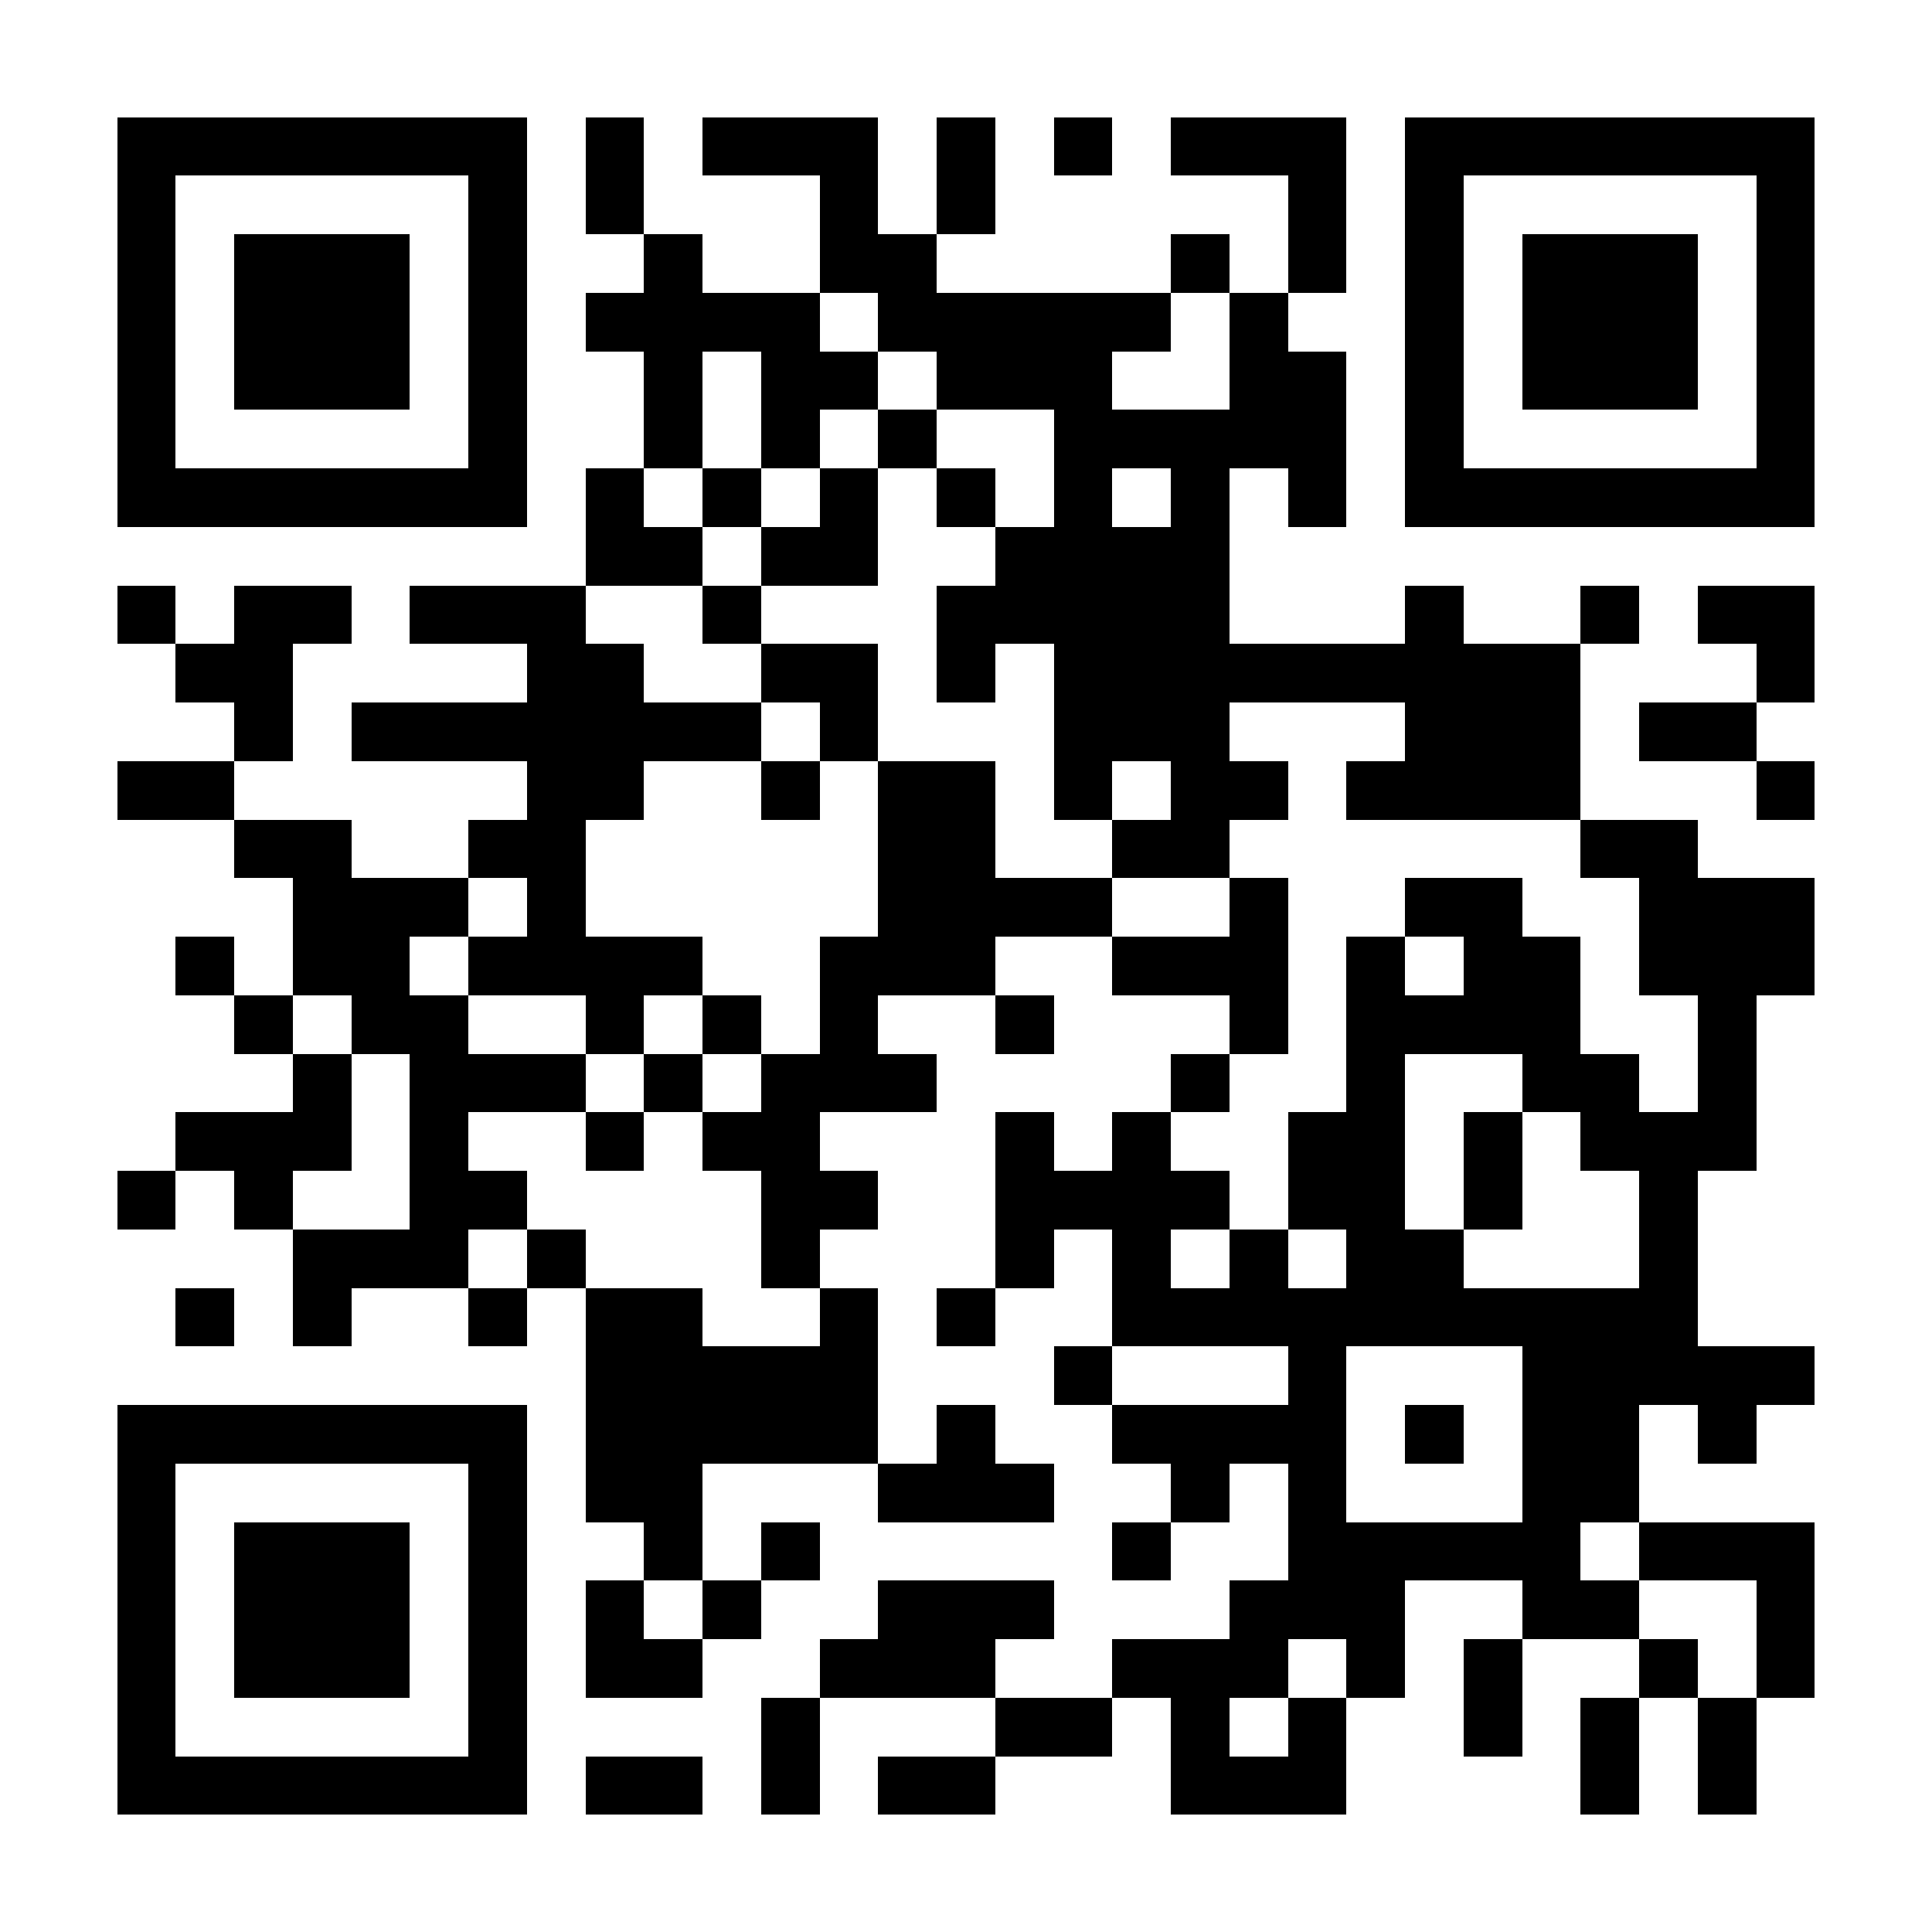 <?xml version="1.0" encoding="UTF-8"?>
<!DOCTYPE svg PUBLIC '-//W3C//DTD SVG 1.0//EN'
          'http://www.w3.org/TR/2001/REC-SVG-20010904/DTD/svg10.dtd'>
<svg fill="#fff" height="33" shape-rendering="crispEdges" style="fill: #fff;" viewBox="0 0 33 33" width="33" xmlns="http://www.w3.org/2000/svg" xmlns:xlink="http://www.w3.org/1999/xlink"
><path d="M0 0h33v33H0z"
  /><path d="M2 2.5h7m1 0h1m1 0h3m1 0h1m1 0h1m1 0h3m1 0h7M2 3.5h1m5 0h1m1 0h1m3 0h1m1 0h1m5 0h1m1 0h1m5 0h1M2 4.5h1m1 0h3m1 0h1m2 0h1m2 0h2m4 0h1m1 0h1m1 0h1m1 0h3m1 0h1M2 5.5h1m1 0h3m1 0h1m1 0h4m1 0h5m1 0h1m2 0h1m1 0h3m1 0h1M2 6.5h1m1 0h3m1 0h1m2 0h1m1 0h2m1 0h3m2 0h2m1 0h1m1 0h3m1 0h1M2 7.5h1m5 0h1m2 0h1m1 0h1m1 0h1m2 0h5m1 0h1m5 0h1M2 8.5h7m1 0h1m1 0h1m1 0h1m1 0h1m1 0h1m1 0h1m1 0h1m1 0h7M10 9.5h2m1 0h2m2 0h4M2 10.5h1m1 0h2m1 0h3m2 0h1m3 0h5m3 0h1m2 0h1m1 0h2M3 11.5h2m4 0h2m2 0h2m1 0h1m1 0h9m3 0h1M4 12.5h1m1 0h7m1 0h1m3 0h3m3 0h3m1 0h2M2 13.5h2m5 0h2m2 0h1m1 0h2m1 0h1m1 0h2m1 0h4m3 0h1M4 14.5h2m2 0h2m5 0h2m2 0h2m6 0h2M5 15.5h3m1 0h1m5 0h4m2 0h1m2 0h2m2 0h3M3 16.5h1m1 0h2m1 0h4m2 0h3m2 0h3m1 0h1m1 0h2m1 0h3M4 17.5h1m1 0h2m2 0h1m1 0h1m1 0h1m2 0h1m3 0h1m1 0h4m2 0h1M5 18.5h1m1 0h3m1 0h1m1 0h3m4 0h1m2 0h1m2 0h2m1 0h1M3 19.5h3m1 0h1m2 0h1m1 0h2m3 0h1m1 0h1m2 0h2m1 0h1m1 0h3M2 20.5h1m1 0h1m2 0h2m4 0h2m2 0h4m1 0h2m1 0h1m2 0h1M5 21.5h3m1 0h1m3 0h1m3 0h1m1 0h1m1 0h1m1 0h2m3 0h1M3 22.5h1m1 0h1m2 0h1m1 0h2m2 0h1m1 0h1m2 0h10M10 23.5h5m3 0h1m3 0h1m3 0h5M2 24.5h7m1 0h5m1 0h1m2 0h4m1 0h1m1 0h2m1 0h1M2 25.5h1m5 0h1m1 0h2m3 0h3m2 0h1m1 0h1m3 0h2M2 26.5h1m1 0h3m1 0h1m2 0h1m1 0h1m5 0h1m2 0h5m1 0h3M2 27.5h1m1 0h3m1 0h1m1 0h1m1 0h1m2 0h3m3 0h3m2 0h2m2 0h1M2 28.5h1m1 0h3m1 0h1m1 0h2m2 0h3m2 0h3m1 0h1m1 0h1m2 0h1m1 0h1M2 29.5h1m5 0h1m4 0h1m3 0h2m1 0h1m1 0h1m2 0h1m1 0h1m1 0h1M2 30.5h7m1 0h2m1 0h1m1 0h2m3 0h3m4 0h1m1 0h1" stroke="#000"
/></svg
>
